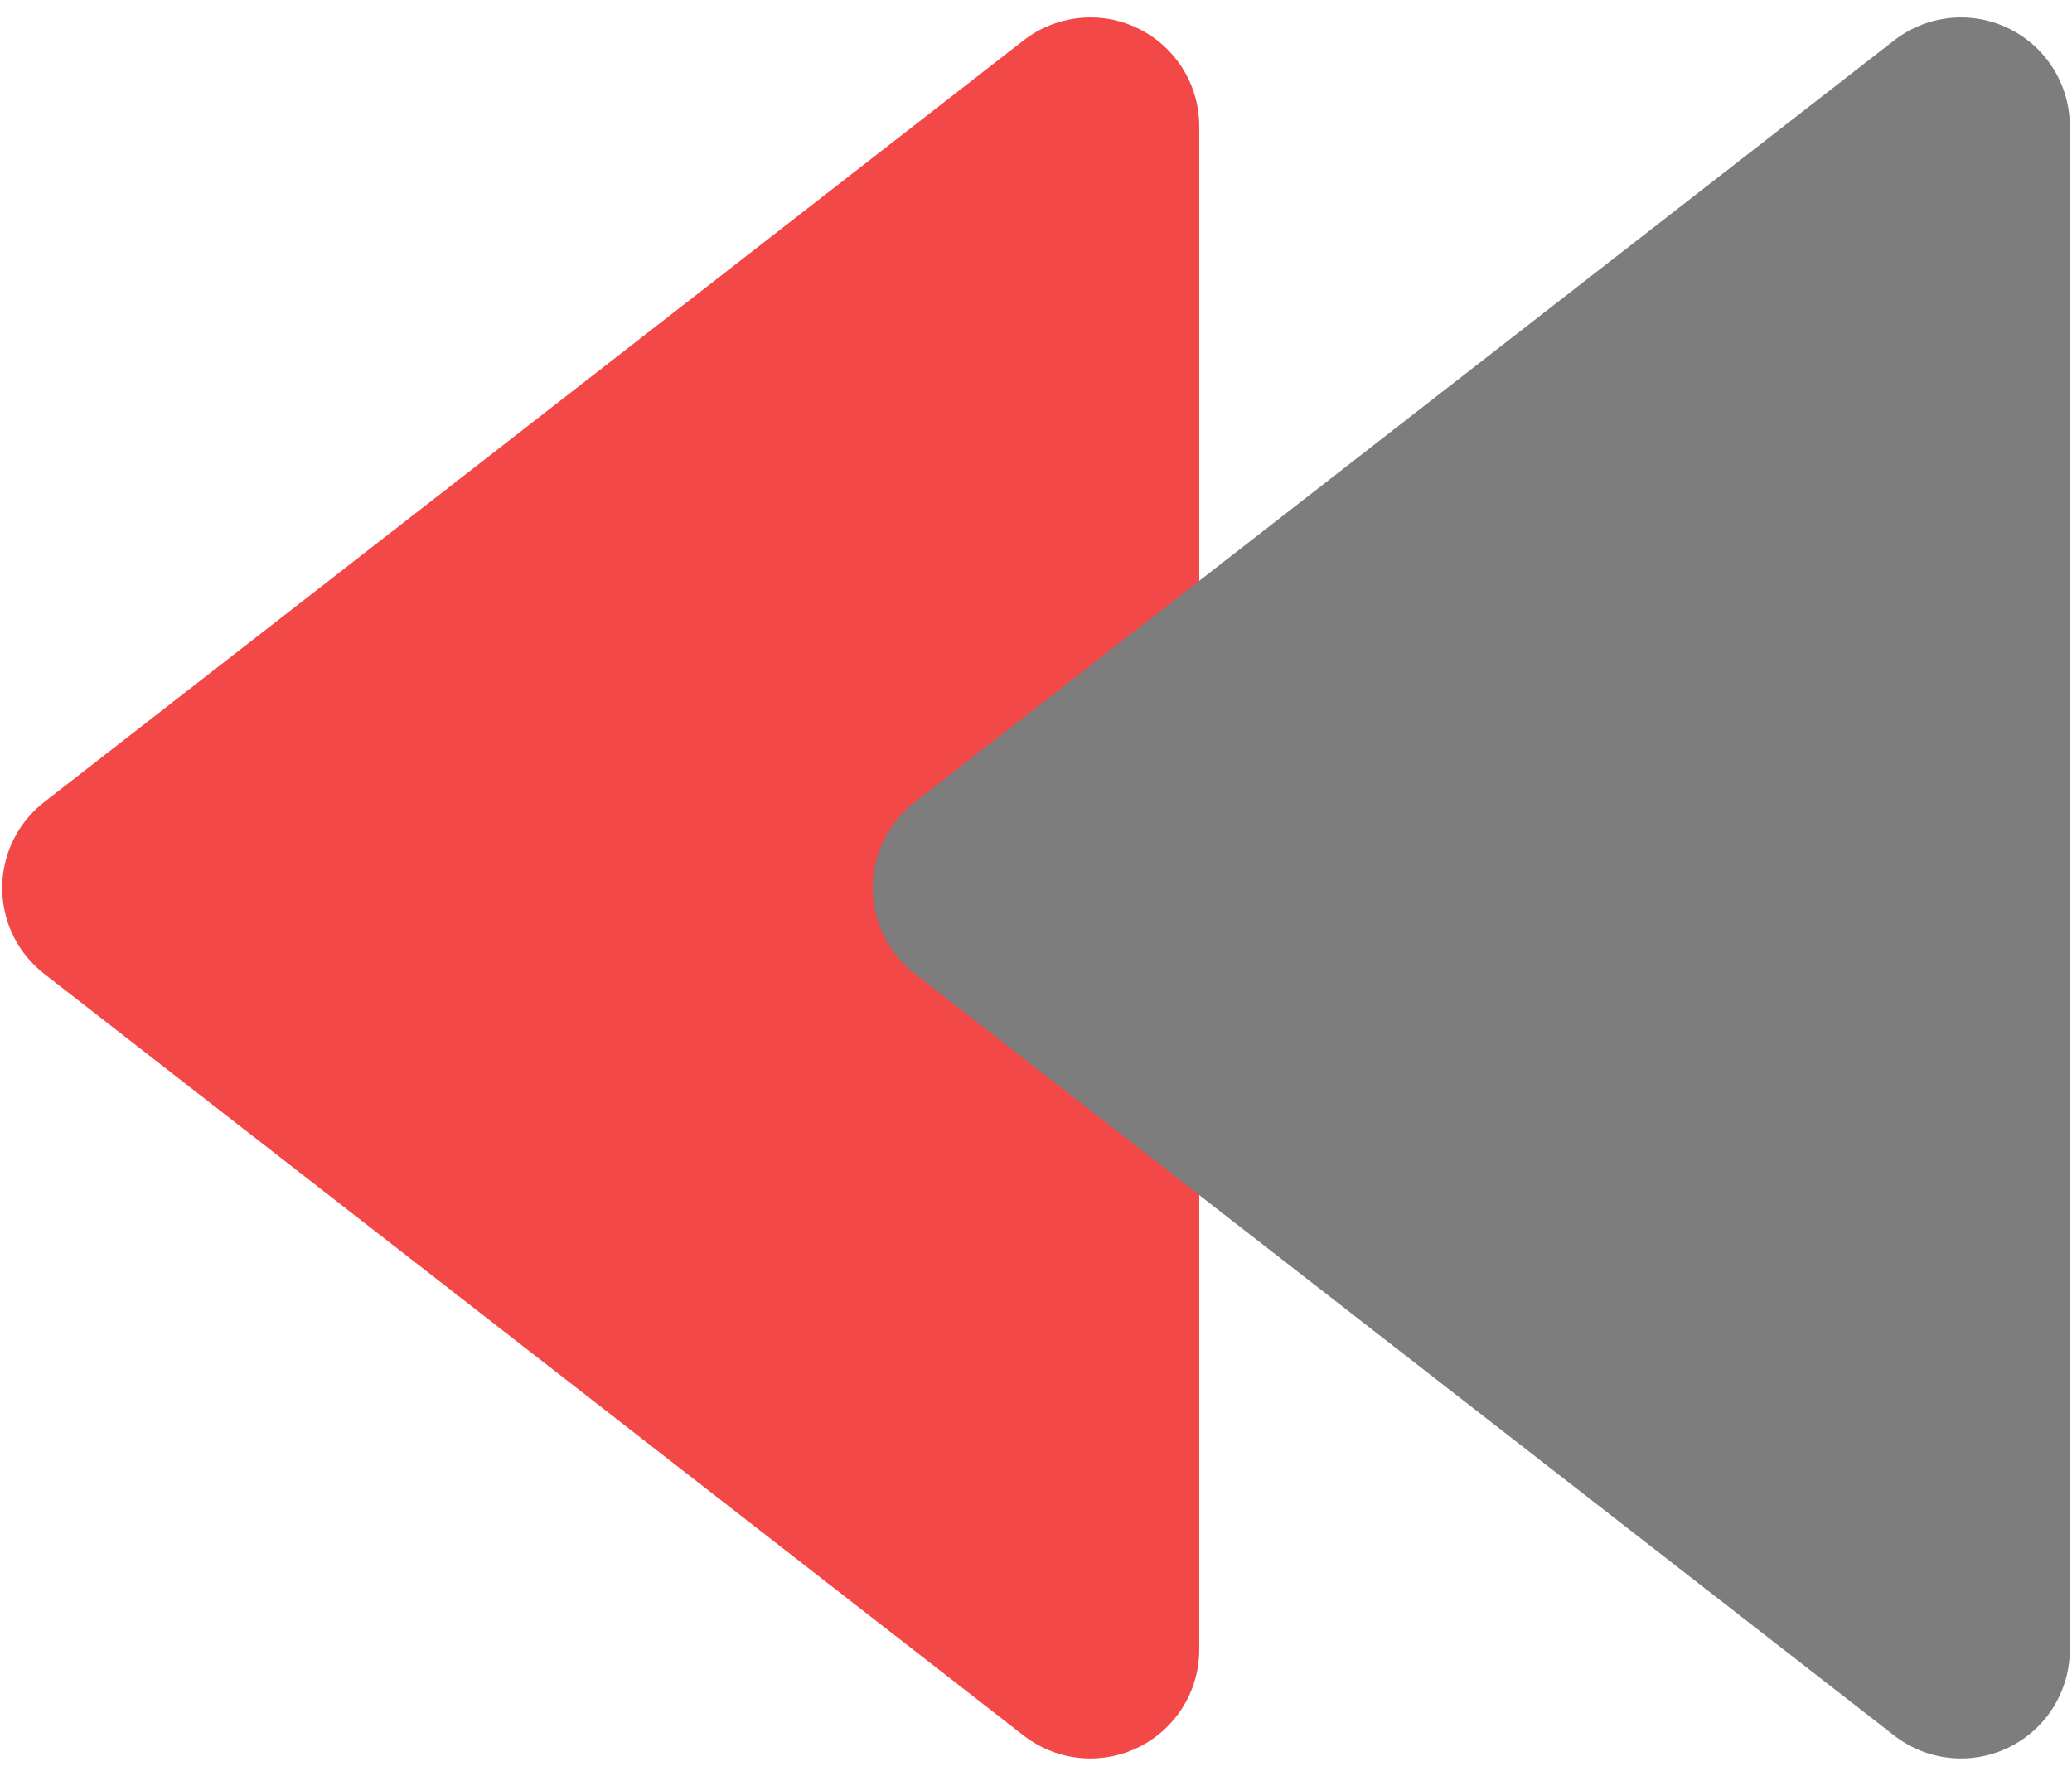 <svg width="56" height="48" viewBox="0 0 56 48" fill="none" xmlns="http://www.w3.org/2000/svg">
<path d="M29.471 44.588L3 24L29.471 3.412V44.588Z" fill="#F34848" stroke="#F34848" stroke-width="5.882" stroke-linecap="round" stroke-linejoin="round"/>
<path d="M53 44.588L26.529 24L53 3.412V44.588Z" fill="#7D7D7D" stroke="#7D7D7D" stroke-width="5.882" stroke-linecap="round" stroke-linejoin="round"/>
</svg>
